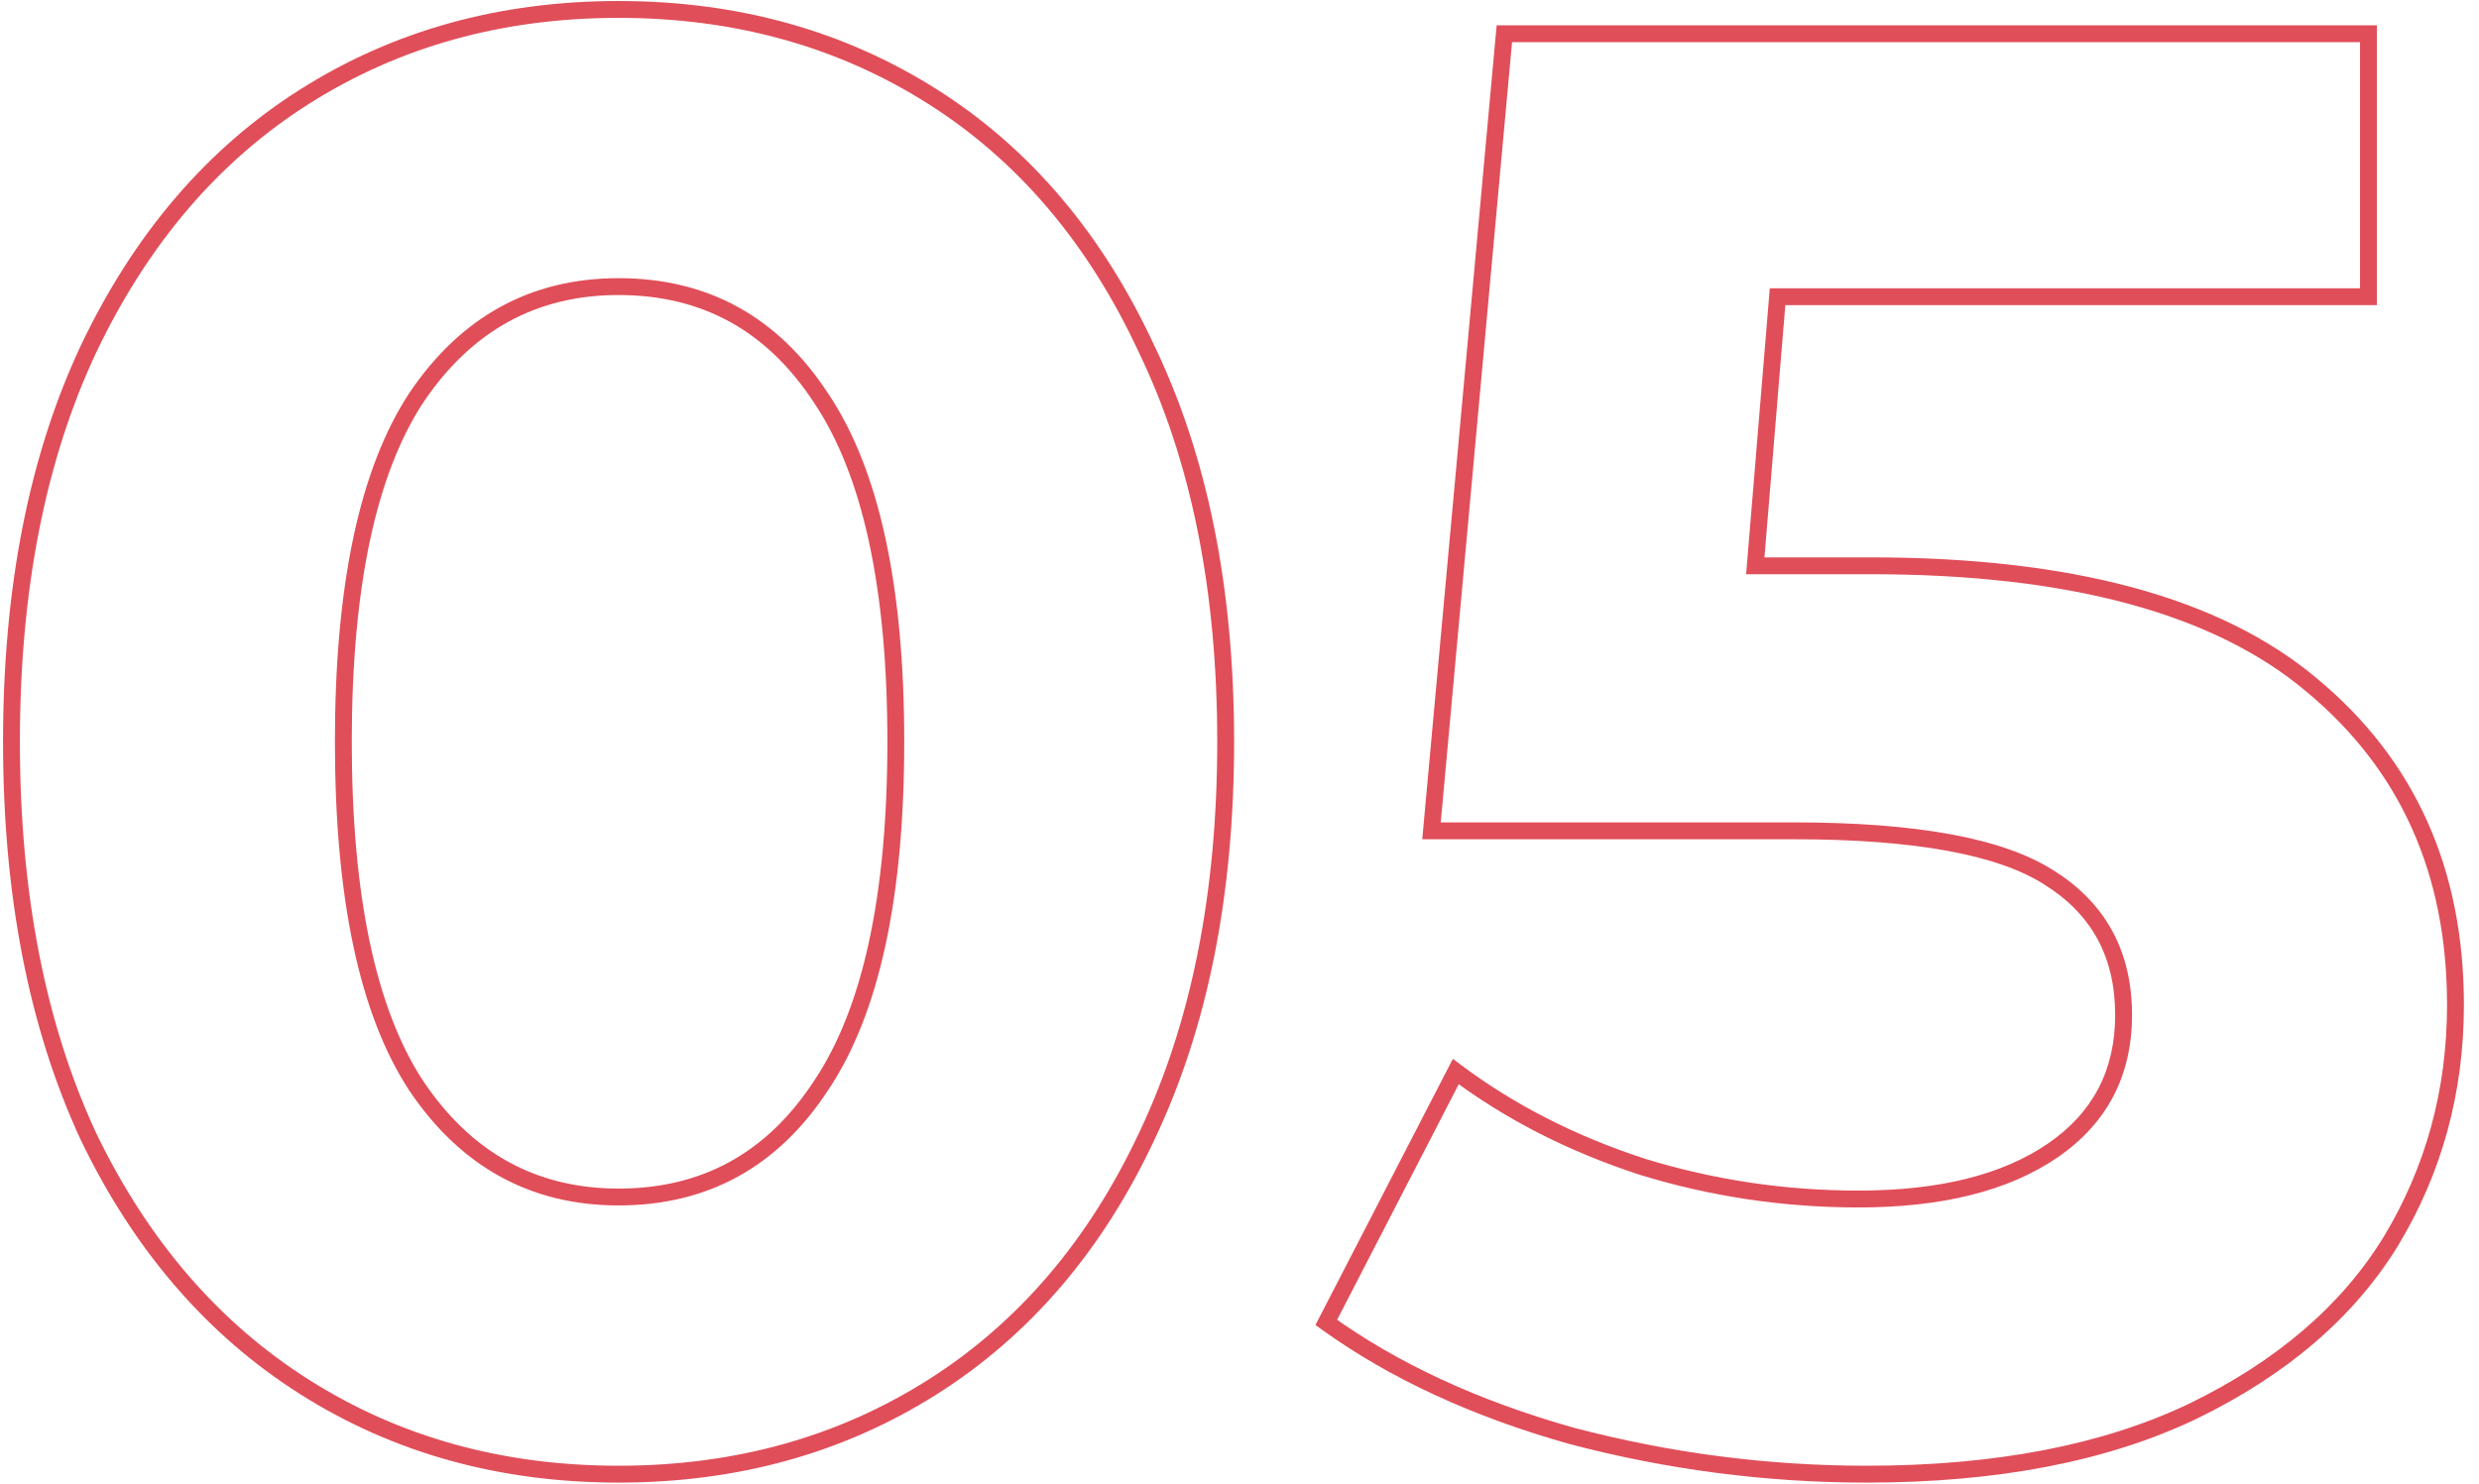 <?xml version="1.0" encoding="UTF-8"?> <svg xmlns="http://www.w3.org/2000/svg" width="147" height="88" viewBox="0 0 147 88" fill="none"> <path d="M18.08 82.28L18.347 81.857L18.347 81.857L18.08 82.28ZM5.24 67.4L4.786 67.61L4.79 67.617L5.24 67.4ZM5.24 20.72L4.788 20.505L4.787 20.508L5.24 20.72ZM18.08 5.72L18.347 6.143L18.347 6.143L18.08 5.72ZM55.28 5.72L55.013 6.143L55.013 6.143L55.28 5.72ZM68 20.72L67.546 20.93L67.549 20.937L68 20.72ZM68 67.4L67.549 67.185L67.547 67.188L68 67.4ZM55.28 82.28L55.013 81.857L55.013 81.857L55.28 82.28ZM48.68 64.4L48.265 64.121L48.262 64.126L48.68 64.4ZM48.68 23.6L48.262 23.874L48.265 23.879L48.68 23.6ZM24.68 23.6L24.265 23.321L24.262 23.326L24.68 23.6ZM24.68 64.4L24.262 64.674L24.265 64.679L24.68 64.4ZM36.68 86.94C29.807 86.94 23.701 85.243 18.347 81.857L17.813 82.703C23.339 86.197 29.633 87.94 36.68 87.94V86.94ZM18.347 81.857C12.995 78.473 8.775 73.589 5.691 67.183L4.79 67.617C7.945 74.171 12.285 79.207 17.813 82.703L18.347 81.857ZM5.694 67.19C2.691 60.71 1.18 52.985 1.18 44H0.18C0.18 53.095 1.709 60.97 4.786 67.61L5.694 67.19ZM1.18 44C1.18 35.015 2.691 27.331 5.693 20.932L4.787 20.508C1.709 27.069 0.18 34.905 0.18 44H1.18ZM5.692 20.935C8.776 14.449 12.997 9.526 18.347 6.143L17.813 5.297C12.283 8.794 7.944 13.871 4.788 20.505L5.692 20.935ZM18.347 6.143C23.701 2.757 29.807 1.06 36.68 1.06V0.06C29.633 0.06 23.339 1.803 17.813 5.297L18.347 6.143ZM36.68 1.06C43.553 1.06 49.659 2.757 55.013 6.143L55.547 5.297C50.021 1.803 43.727 0.06 36.68 0.06V1.06ZM55.013 6.143C60.362 9.525 64.542 14.446 67.546 20.93L68.454 20.51C65.378 13.874 61.078 8.795 55.547 5.297L55.013 6.143ZM67.549 20.937C70.63 27.334 72.18 35.016 72.18 44H73.18C73.18 34.904 71.61 27.066 68.451 20.503L67.549 20.937ZM72.18 44C72.18 52.983 70.63 60.707 67.549 67.185L68.451 67.615C71.61 60.973 73.18 53.097 73.18 44H72.18ZM67.547 67.188C64.543 73.591 60.363 78.474 55.013 81.857L55.547 82.703C61.077 79.206 65.377 74.169 68.453 67.612L67.547 67.188ZM55.013 81.857C49.659 85.243 43.553 86.94 36.68 86.94V87.94C43.727 87.94 50.021 86.197 55.547 82.703L55.013 81.857ZM36.68 71.5C41.974 71.5 46.129 69.21 49.098 64.674L48.262 64.126C45.471 68.39 41.626 70.5 36.68 70.5V71.5ZM49.095 64.679C52.138 60.156 53.62 53.235 53.62 44H52.62C52.62 53.165 51.142 59.844 48.265 64.121L49.095 64.679ZM53.62 44C53.62 34.765 52.138 27.844 49.095 23.321L48.265 23.879C51.142 28.156 52.62 34.835 52.62 44H53.62ZM49.098 23.326C46.129 18.79 41.974 16.5 36.68 16.5V17.5C41.626 17.5 45.471 19.61 48.262 23.874L49.098 23.326ZM36.68 16.5C31.463 16.5 27.312 18.791 24.265 23.321L25.095 23.879C27.968 19.609 31.817 17.5 36.68 17.5V16.5ZM24.262 23.326C21.302 27.848 19.86 34.767 19.86 44H20.86C20.86 34.833 22.298 28.152 25.098 23.874L24.262 23.326ZM19.86 44C19.86 53.233 21.302 60.152 24.262 64.674L25.098 64.126C22.298 59.848 20.86 53.167 20.86 44H19.86ZM24.265 64.679C27.312 69.209 31.463 71.5 36.68 71.5V70.5C31.817 70.5 27.968 68.391 25.095 64.121L24.265 64.679ZM137.085 40.64L136.763 41.022L136.766 41.025L137.085 40.64ZM141.765 73.64L142.191 73.902L142.193 73.898L141.765 73.64ZM130.005 83.72L130.221 84.171L130.223 84.17L130.005 83.72ZM93.165 85.16L93.03 85.641L93.038 85.644L93.165 85.16ZM78.645 78.44L78.201 78.211L78.003 78.594L78.353 78.846L78.645 78.44ZM86.325 63.56L86.625 63.16L86.152 62.805L85.881 63.331L86.325 63.56ZM97.365 69.2L97.21 69.675L97.218 69.678L97.365 69.2ZM121.725 68.24L122.008 68.652L122.008 68.652L121.725 68.24ZM121.485 52.04L121.216 52.461L121.221 52.465L121.485 52.04ZM84.885 49.28L84.387 49.234L84.338 49.78H84.885V49.28ZM89.205 2V1.5H88.749L88.707 1.954L89.205 2ZM140.445 2H140.945V1.5H140.445V2ZM140.445 17.6V18.1H140.945V17.6H140.445ZM105.405 17.6V17.1H104.945L104.907 17.559L105.405 17.6ZM104.085 33.56L103.587 33.519L103.542 34.06H104.085V33.56ZM110.925 34.06C122.715 34.06 131.294 36.413 136.763 41.022L137.408 40.258C131.676 35.427 122.815 33.06 110.925 33.06V34.06ZM136.766 41.025C142.322 45.642 145.105 51.816 145.105 59.6H146.105C146.105 51.544 143.208 45.078 137.405 40.255L136.766 41.025ZM145.105 59.6C145.105 64.632 143.849 69.222 141.337 73.382L142.193 73.898C144.802 69.578 146.105 64.808 146.105 59.6H145.105ZM141.339 73.378C138.839 77.442 134.999 80.743 129.787 83.27L130.223 84.17C135.572 81.577 139.572 78.158 142.191 73.902L141.339 73.378ZM129.79 83.269C124.676 85.708 118.314 86.94 110.685 86.94V87.94C118.416 87.94 124.935 86.692 130.221 84.171L129.79 83.269ZM110.685 86.94C104.809 86.94 99.011 86.186 93.293 84.677L93.038 85.644C98.839 87.174 104.722 87.94 110.685 87.94V86.94ZM93.301 84.679C87.666 83.091 82.882 80.874 78.938 78.034L78.353 78.846C82.409 81.766 87.304 84.028 93.03 85.641L93.301 84.679ZM79.09 78.669L86.77 63.789L85.881 63.331L78.201 78.211L79.09 78.669ZM86.025 63.96C89.273 66.396 93.003 68.3 97.21 69.675L97.521 68.725C93.408 67.38 89.778 65.524 86.625 63.16L86.025 63.96ZM97.218 69.678C101.426 70.973 105.756 71.62 110.205 71.62V70.62C105.855 70.62 101.624 69.987 97.512 68.722L97.218 69.678ZM110.205 71.62C115.144 71.62 119.096 70.649 122.008 68.652L121.443 67.828C118.755 69.671 115.027 70.62 110.205 70.62V71.62ZM122.008 68.652C124.946 66.638 126.425 63.802 126.425 60.2H125.425C125.425 63.478 124.104 66.002 121.443 67.828L122.008 68.652ZM126.425 60.2C126.425 56.434 124.862 53.55 121.749 51.615L121.221 52.465C124.029 54.21 125.425 56.766 125.425 60.2H126.425ZM121.755 51.619C118.744 49.696 113.576 48.78 106.365 48.78V49.78C113.555 49.78 118.466 50.705 121.216 52.461L121.755 51.619ZM106.365 48.78H84.885V49.78H106.365V48.78ZM85.383 49.325L89.703 2.045L88.707 1.954L84.387 49.234L85.383 49.325ZM89.205 2.5H140.445V1.5H89.205V2.5ZM139.945 2V17.6H140.945V2H139.945ZM140.445 17.1H105.405V18.1H140.445V17.1ZM104.907 17.559L103.587 33.519L104.584 33.601L105.904 17.641L104.907 17.559ZM104.085 34.06H110.925V33.06H104.085V34.06Z" fill="#E04E59"></path> </svg> 
